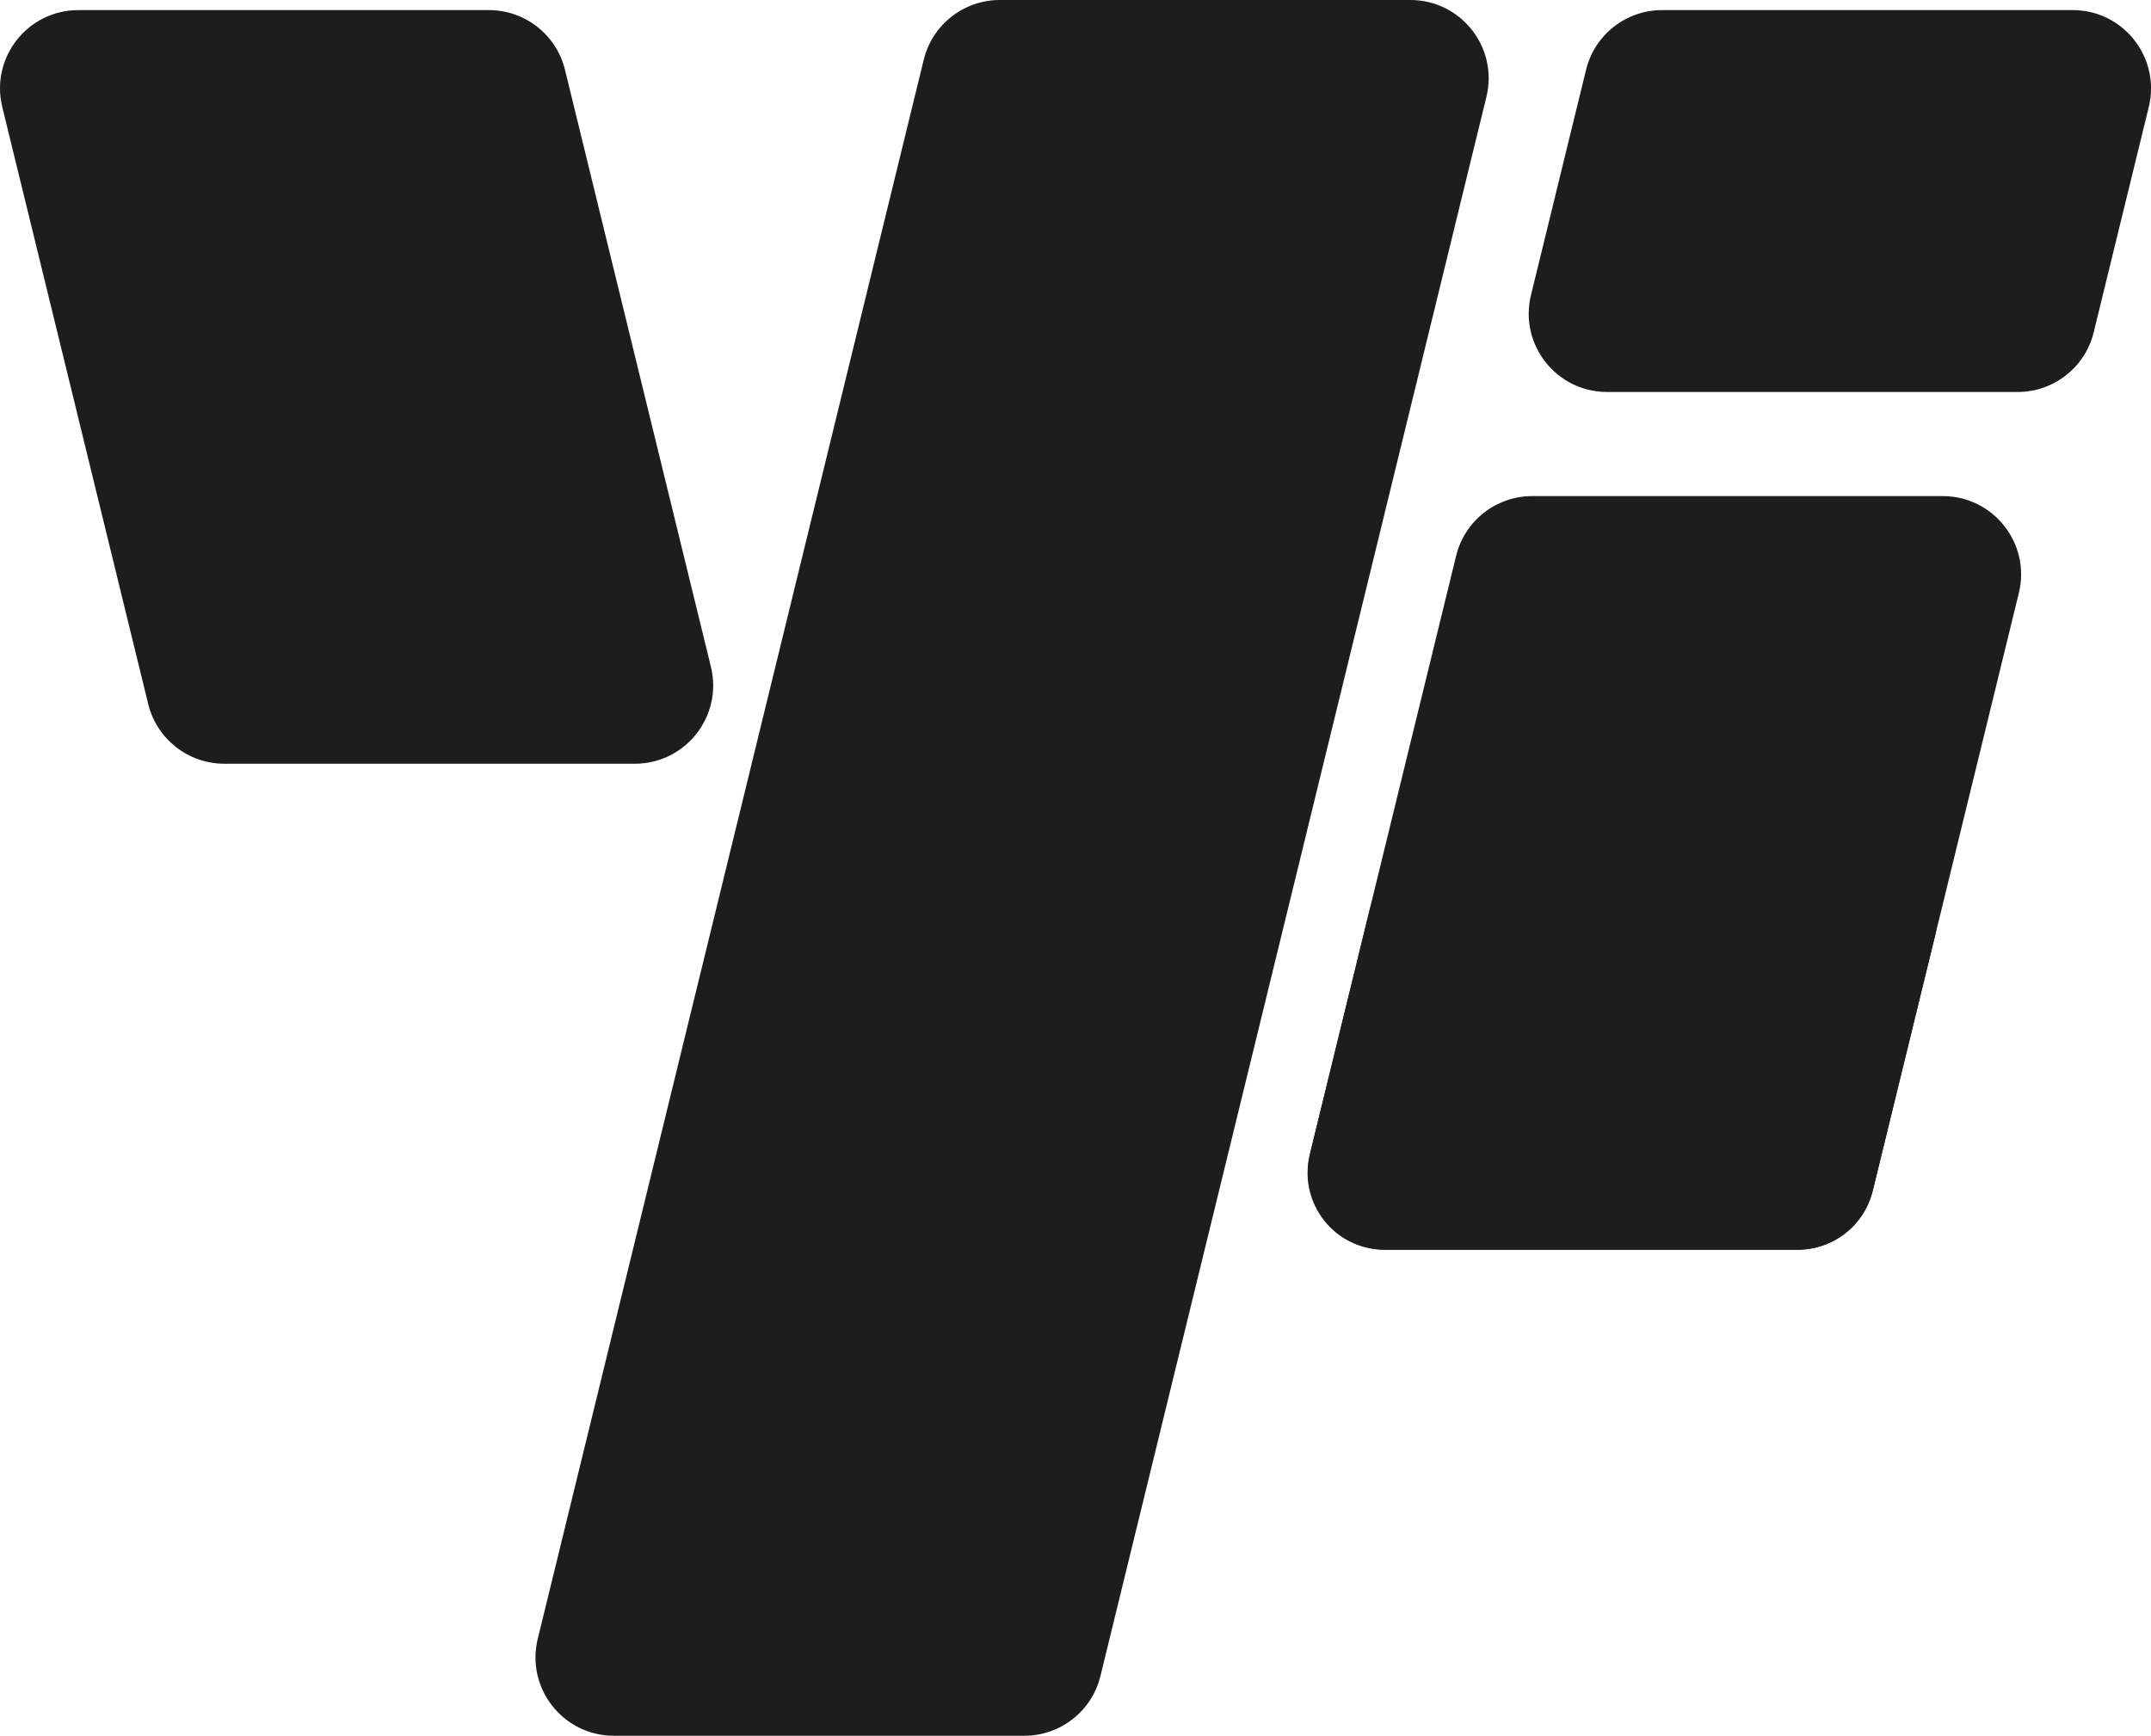 <svg xmlns="http://www.w3.org/2000/svg" id="Layer_2" data-name="Layer 2" viewBox="0 0 473 381.75"><defs><style>      .cls-1 {        fill: #1d1d1b;        stroke-width: 0px;      }    </style></defs><g id="Layer_1-2" data-name="Layer 1"><g><path class="cls-1" d="M219.86,0h90.27c11.16,0,19.38,10.45,16.73,21.3-17.08,69.9-71.12,291.05-84.88,347.33-1.88,7.71-8.79,13.12-16.72,13.12h-90.28c-11.16,0-19.38-10.46-16.73-21.31L203.13,13.13C205.02,5.42,211.92,0,219.86,0Z"></path><path class="cls-1" d="M139.6,167.97H49.32c-7.93,0-14.84-5.42-16.73-13.13L.5,23.53C-2.15,12.68,6.06,2.22,17.23,2.22h90.28c7.93,0,14.84,5.42,16.73,13.13l32.09,131.31c2.65,10.84-5.56,21.31-16.73,21.31Z"></path><path class="cls-1" d="M288.11,253.55l32.09-131.31c1.88-7.71,8.79-13.13,16.73-13.13h90.28c11.16,0,19.38,10.46,16.73,21.31l-32.09,131.31c-1.88,7.71-8.79,13.13-16.73,13.13h-90.28c-11.16,0-19.38-10.46-16.73-21.31Z"></path><path class="cls-1" d="M425.53,205.75l-13.74,56.22c-1.85,7.57-8.63,12.89-16.42,12.89h-90.93c-10.96,0-19.02-10.27-16.42-20.92l13.18-53.9c1.32-5.38,6.14-9.17,11.68-9.17h100.97c7.8,0,13.53,7.31,11.68,14.88Z"></path><path class="cls-1" d="M336.66,64.9l12.11-49.55c1.88-7.71,8.79-13.13,16.73-13.13h90.28c11.16,0,19.38,10.46,16.73,21.31l-12.11,49.55c-1.88,7.71-8.79,13.13-16.73,13.13h-90.28c-11.16,0-19.38-10.46-16.73-21.31Z"></path></g></g></svg>